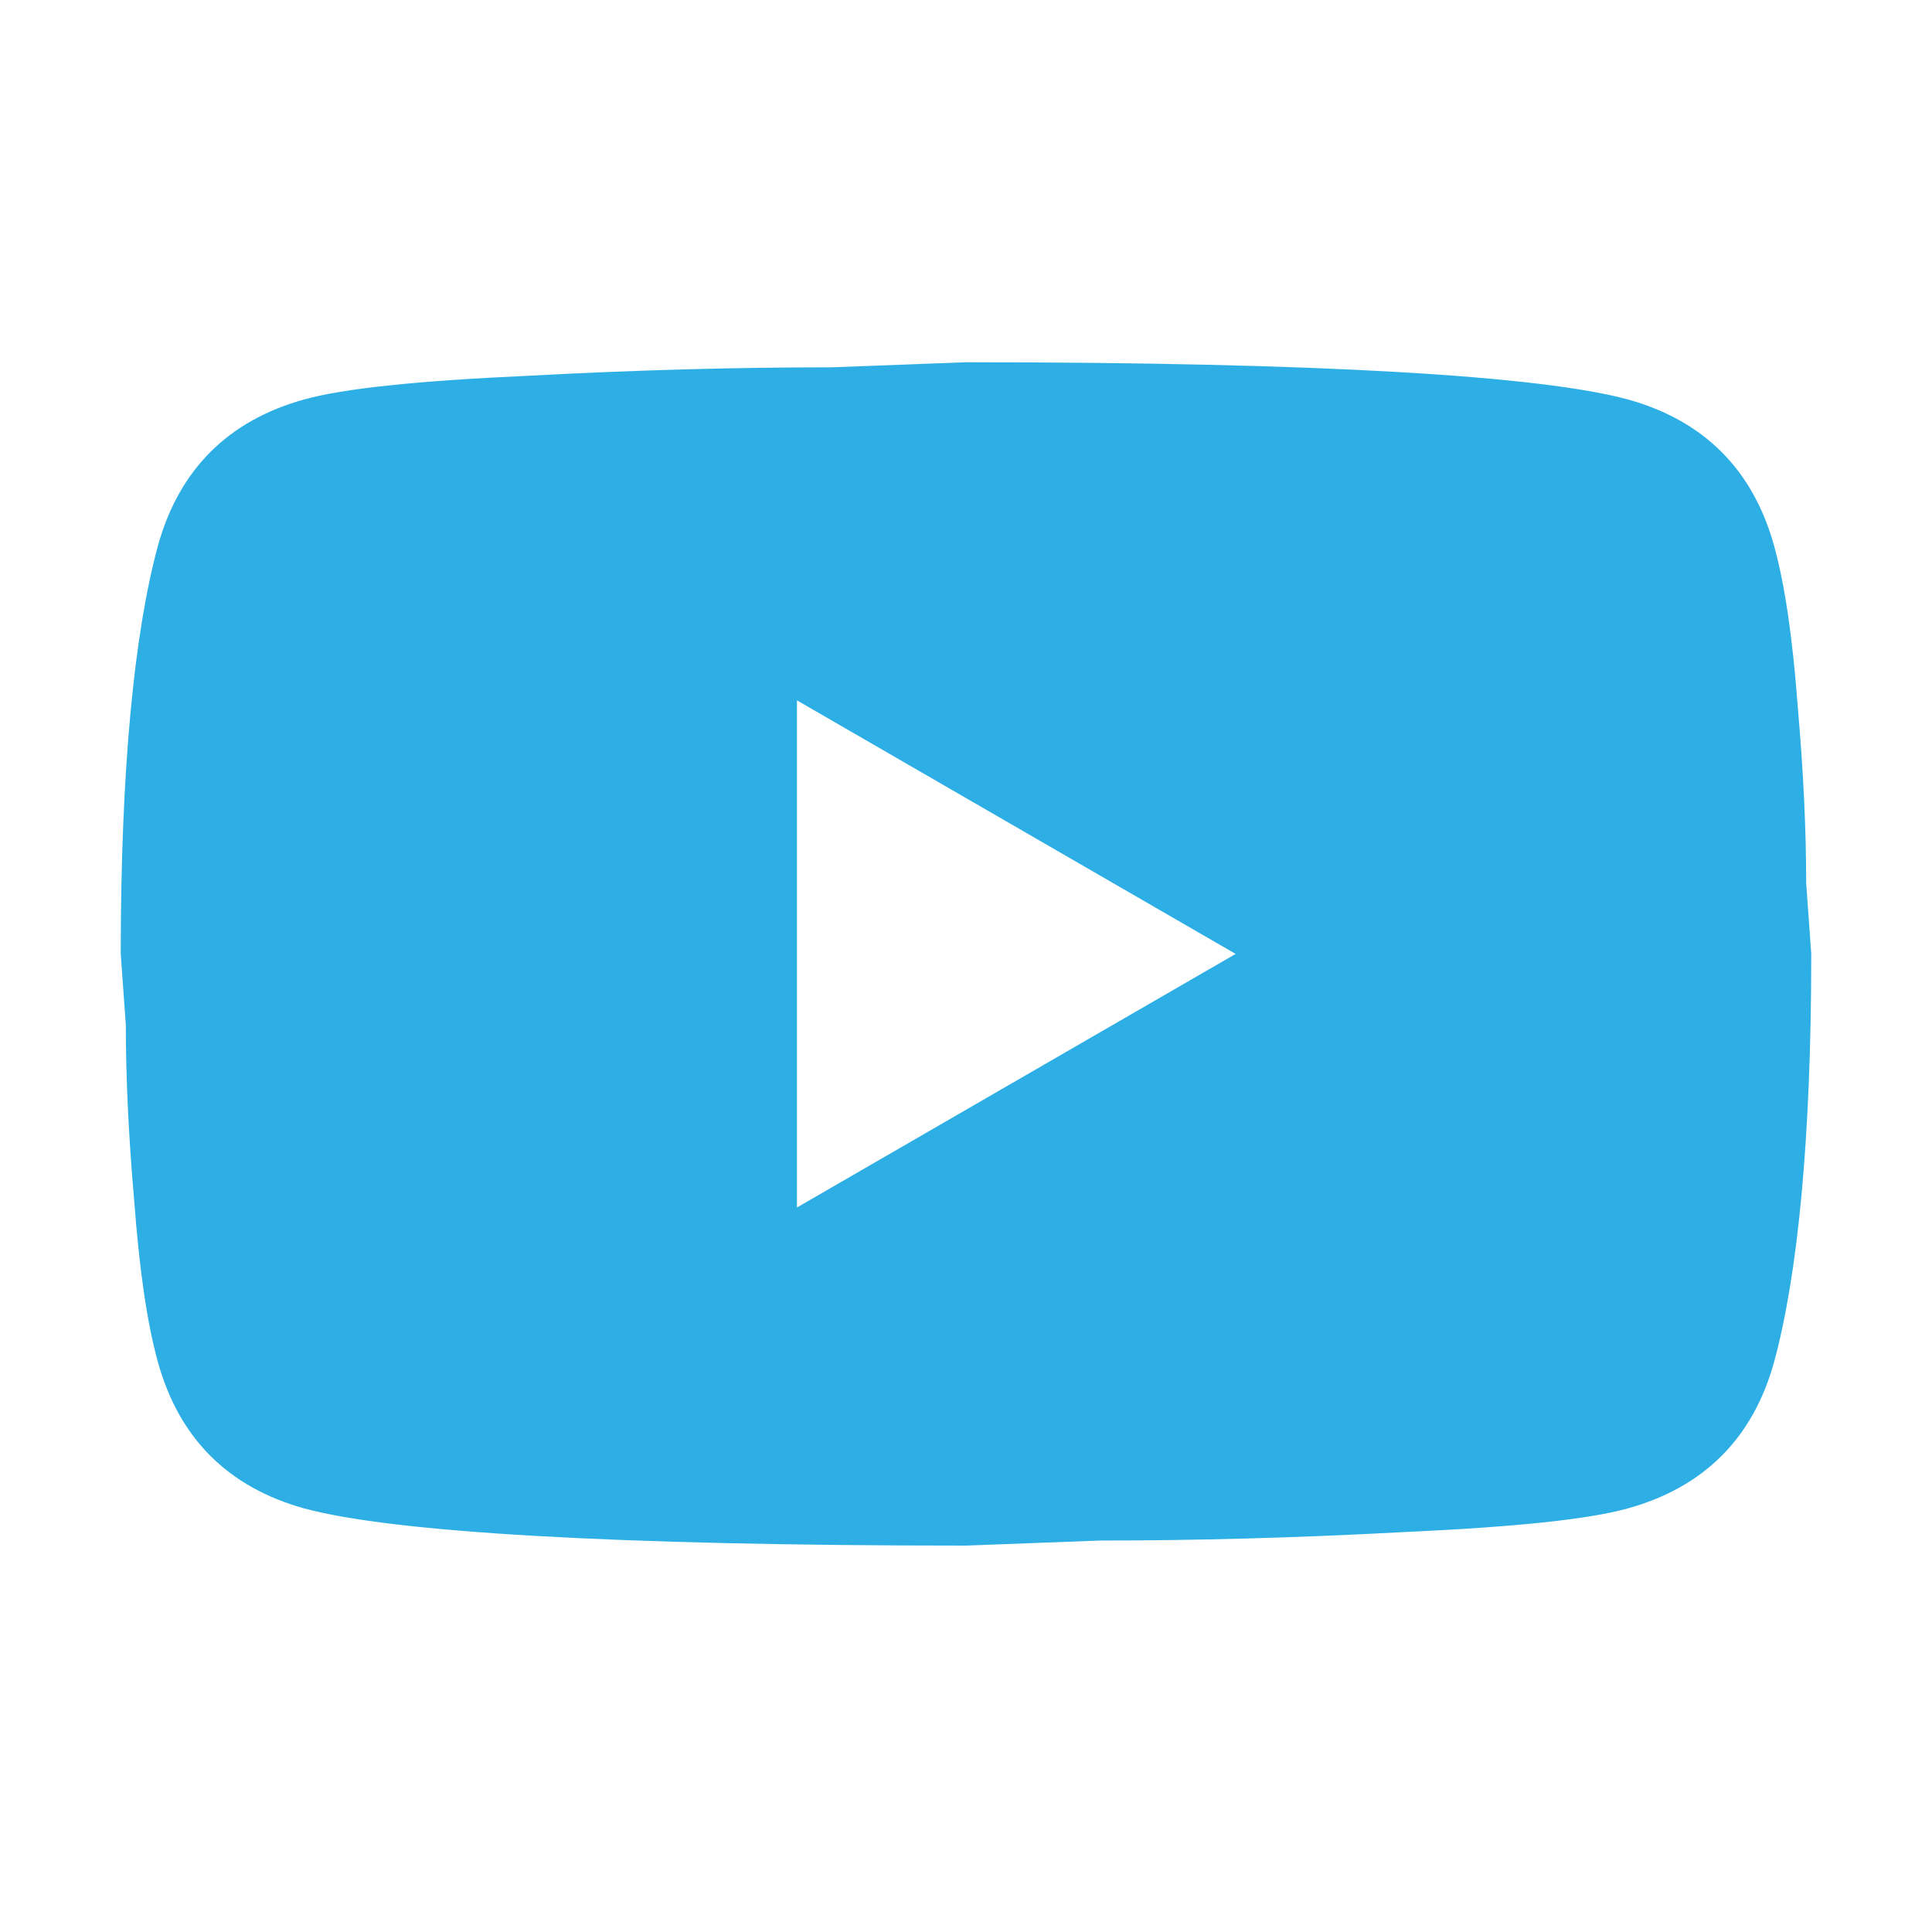 <svg width="32" height="32" viewBox="0 0 32 32" fill="none" xmlns="http://www.w3.org/2000/svg">
<g id="mdi:youtube">
<path id="Vector" d="M13.2 20L20.466 15.8L13.2 11.6V20ZM29.384 9.038C29.566 9.696 29.692 10.578 29.776 11.698C29.874 12.818 29.916 13.784 29.916 14.624L30 15.8C30 18.866 29.776 21.12 29.384 22.562C29.034 23.822 28.222 24.634 26.962 24.984C26.304 25.166 25.1 25.292 23.252 25.376C21.432 25.474 19.766 25.516 18.226 25.516L16 25.6C10.134 25.6 6.48 25.376 5.038 24.984C3.778 24.634 2.966 23.822 2.616 22.562C2.434 21.904 2.308 21.022 2.224 19.902C2.126 18.782 2.084 17.816 2.084 16.976L2 15.8C2 12.734 2.224 10.48 2.616 9.038C2.966 7.778 3.778 6.966 5.038 6.616C5.696 6.434 6.9 6.308 8.748 6.224C10.568 6.126 12.234 6.084 13.774 6.084L16 6C21.866 6 25.52 6.224 26.962 6.616C28.222 6.966 29.034 7.778 29.384 9.038Z" fill="#2DAFE6"/>
</g>
</svg>
